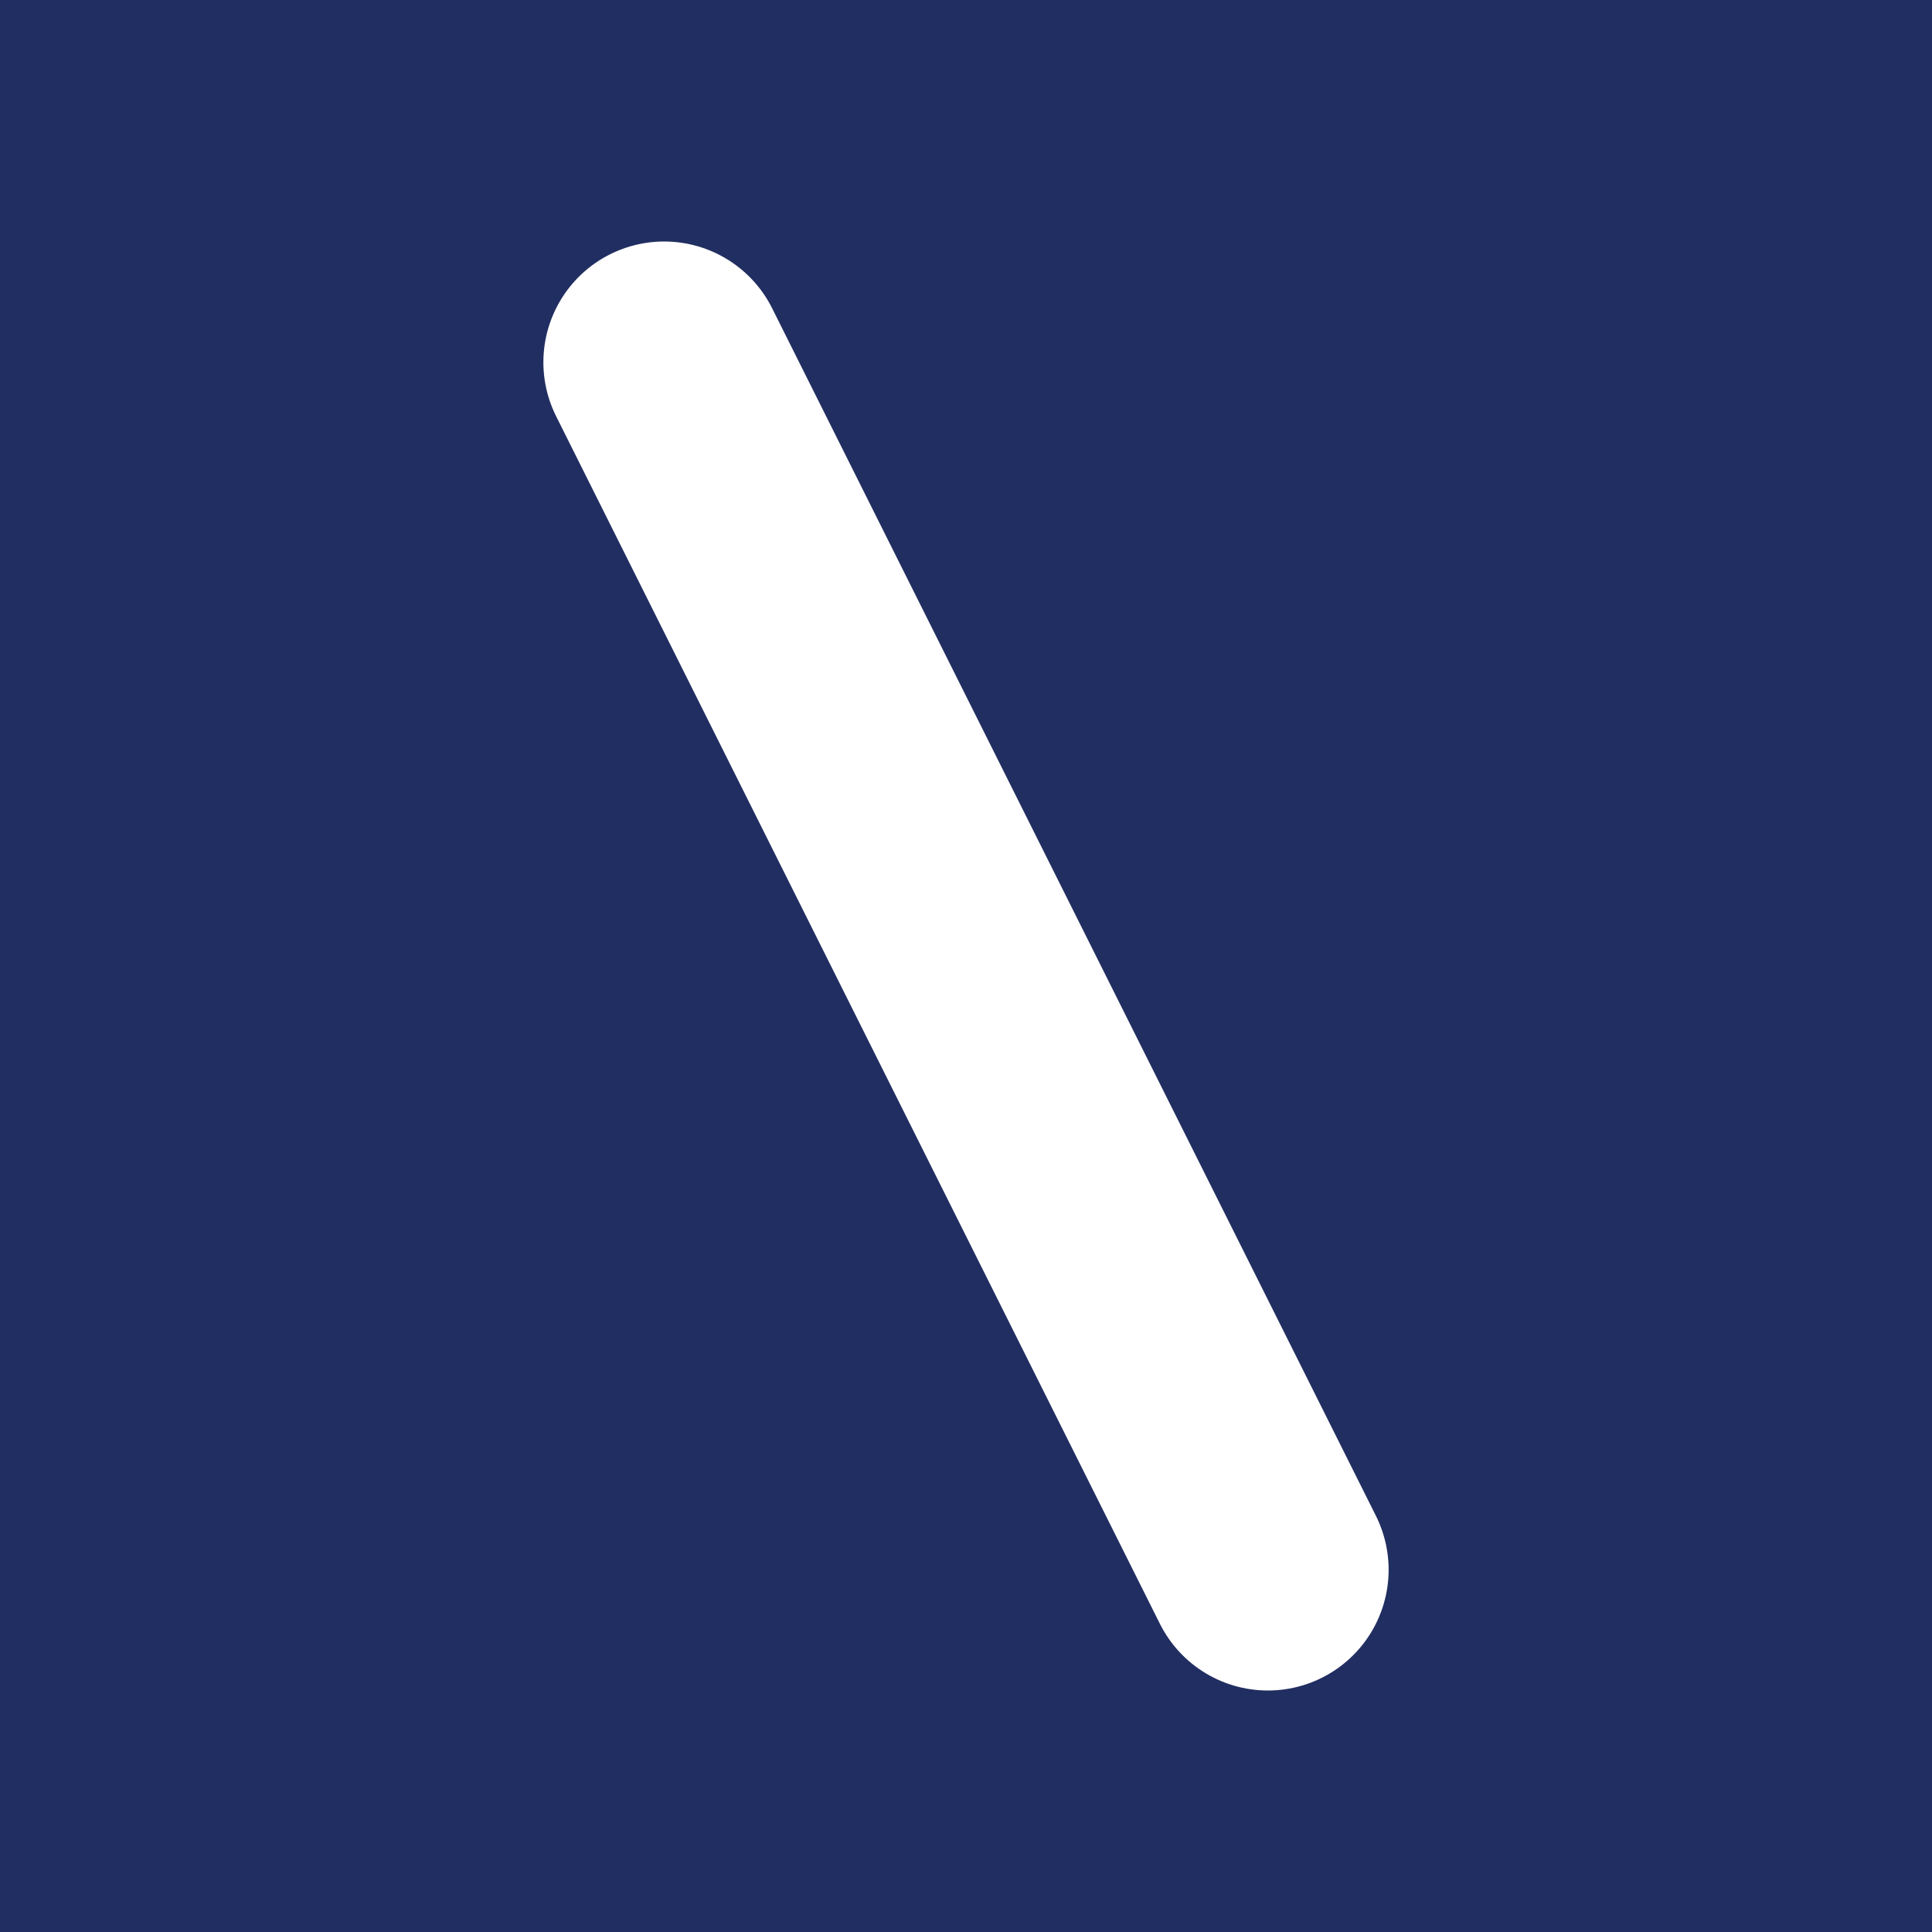 <?xml version="1.0" encoding="UTF-8"?>
<svg id="IONOS" xmlns="http://www.w3.org/2000/svg" viewBox="0 0 256 256">
  <defs>
    <style>
      .cls-1 {
        fill: #212e61;
      }

      .cls-2 {
        fill: none;
        stroke: #fff;
        stroke-linecap: round;
        stroke-miterlimit: 10;
        stroke-width: 32px;
      }
    </style>
  </defs>
  <rect class="cls-1" width="256" height="256"/>
  <line class="cls-2" x1="88" y1="48" x2="168" y2="208"/>
</svg>